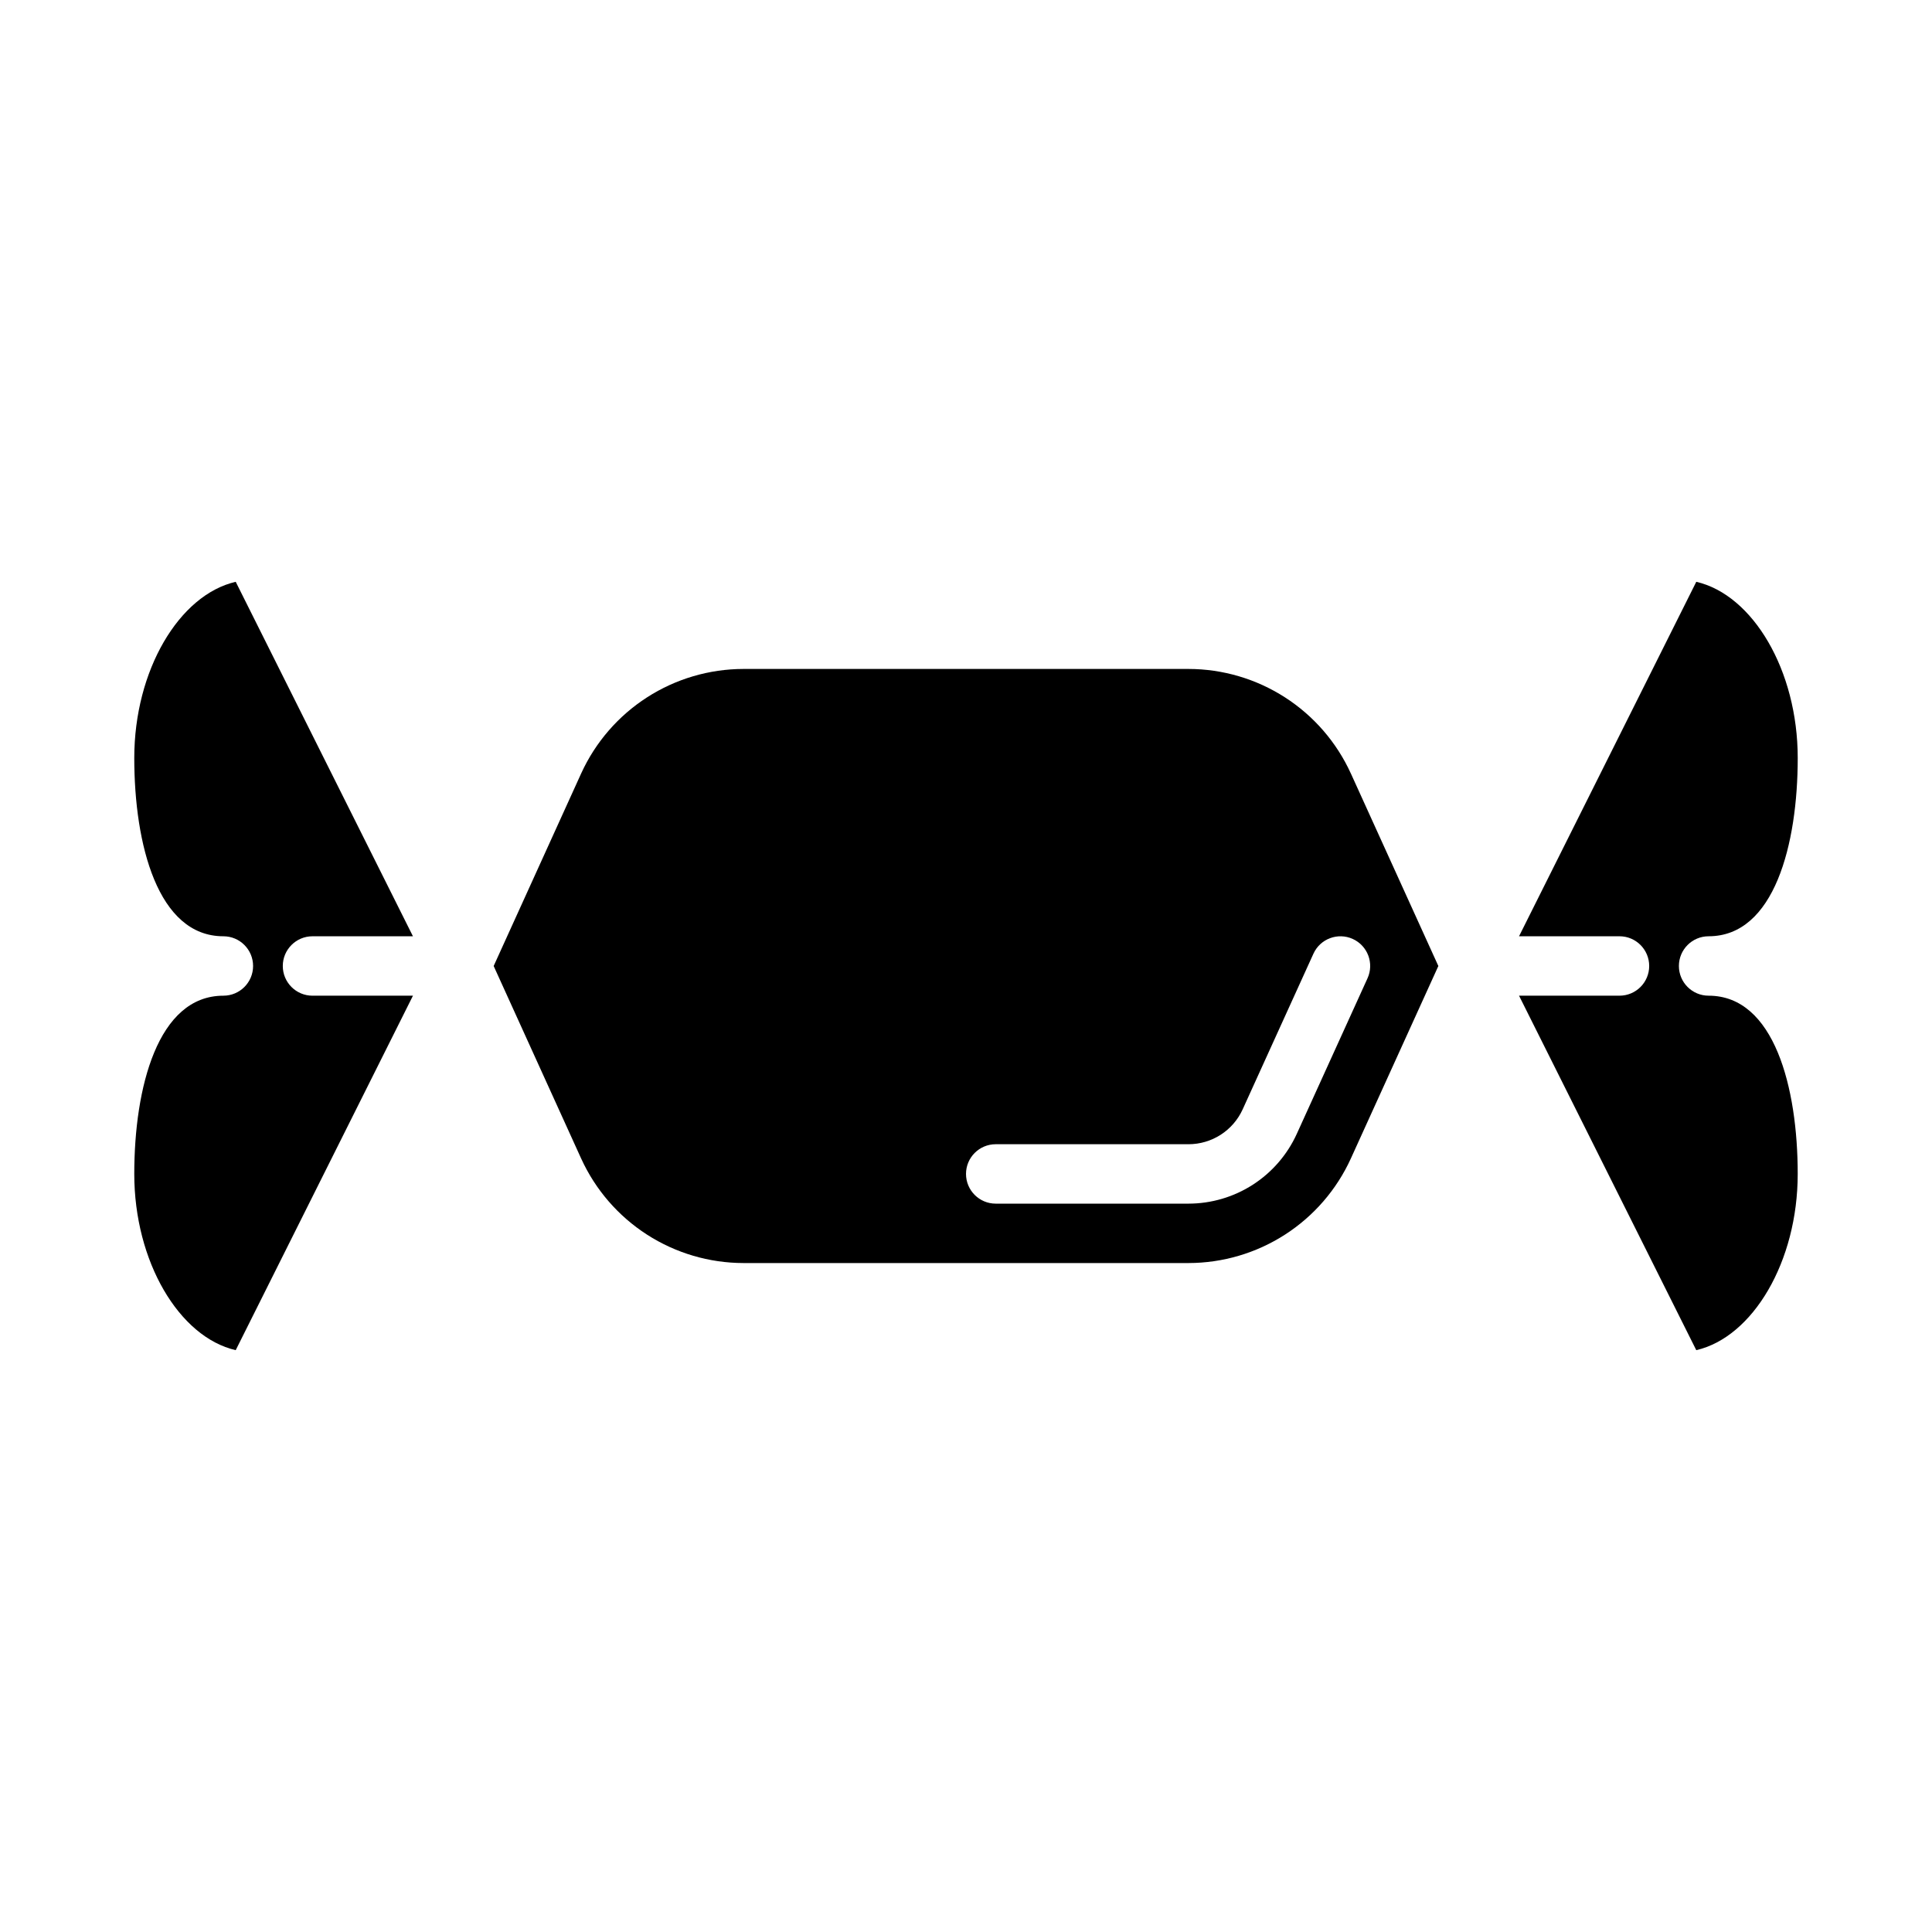 <?xml version="1.0" encoding="UTF-8"?>
<!-- Uploaded to: ICON Repo, www.svgrepo.com, Generator: ICON Repo Mixer Tools -->
<svg fill="#000000" width="800px" height="800px" version="1.1" viewBox="144 144 512 512" xmlns="http://www.w3.org/2000/svg">
 <g>
  <path d="m203.2 407.87c-17.414 0-23.617 24.398-23.617 47.23 0 23.266 11.906 43.25 26.883 46.707l46.973-93.938h-26.625c-4.348 0-7.871-3.523-7.871-7.871s3.523-7.875 7.871-7.875h26.621l-46.969-93.938c-14.977 3.457-26.883 23.441-26.883 46.707 0 22.832 6.203 47.23 23.617 47.23 4.348 0 7.871 3.527 7.871 7.875s-3.523 7.871-7.871 7.871z"/>
  <path d="m596.8 392.12c17.414 0 23.617-24.398 23.617-47.23 0-23.266-11.906-43.25-26.883-46.707l-46.973 93.938h26.621c4.348 0 7.871 3.527 7.871 7.875s-3.523 7.871-7.871 7.871h-26.621l46.969 93.938c14.977-3.457 26.883-23.441 26.883-46.707 0-22.832-6.203-47.23-23.617-47.23h0.004c-4.348 0-7.875-3.523-7.875-7.871s3.527-7.875 7.875-7.875z"/>
  <path d="m458.98 478.72c9.066-0.012 17.941-2.629 25.562-7.535 7.625-4.91 13.68-11.902 17.441-20.152l23.195-51.031-23.191-51.035h-0.004c-3.762-8.25-9.816-15.242-17.441-20.152-7.621-4.906-16.496-7.523-25.562-7.535h-117.96c-9.066 0.012-17.938 2.629-25.562 7.535-7.625 4.91-13.676 11.902-17.441 20.152l-23.191 51.035 23.191 51.035v-0.004c3.766 8.25 9.816 15.242 17.441 20.152 7.625 4.906 16.496 7.523 25.562 7.535zm-51.105-31.488h51.105c3.023-0.004 5.981-0.875 8.523-2.512 2.539-1.637 4.559-3.969 5.812-6.719l18.758-41.262c1.801-3.957 6.469-5.703 10.426-3.906 3.957 1.801 5.707 6.469 3.906 10.426l-18.758 41.258c-2.508 5.5-6.543 10.164-11.625 13.438s-10.996 5.016-17.043 5.023h-51.105c-4.348 0-7.871-3.527-7.871-7.875 0-4.348 3.523-7.871 7.871-7.871z"/>
 </g>
</svg>